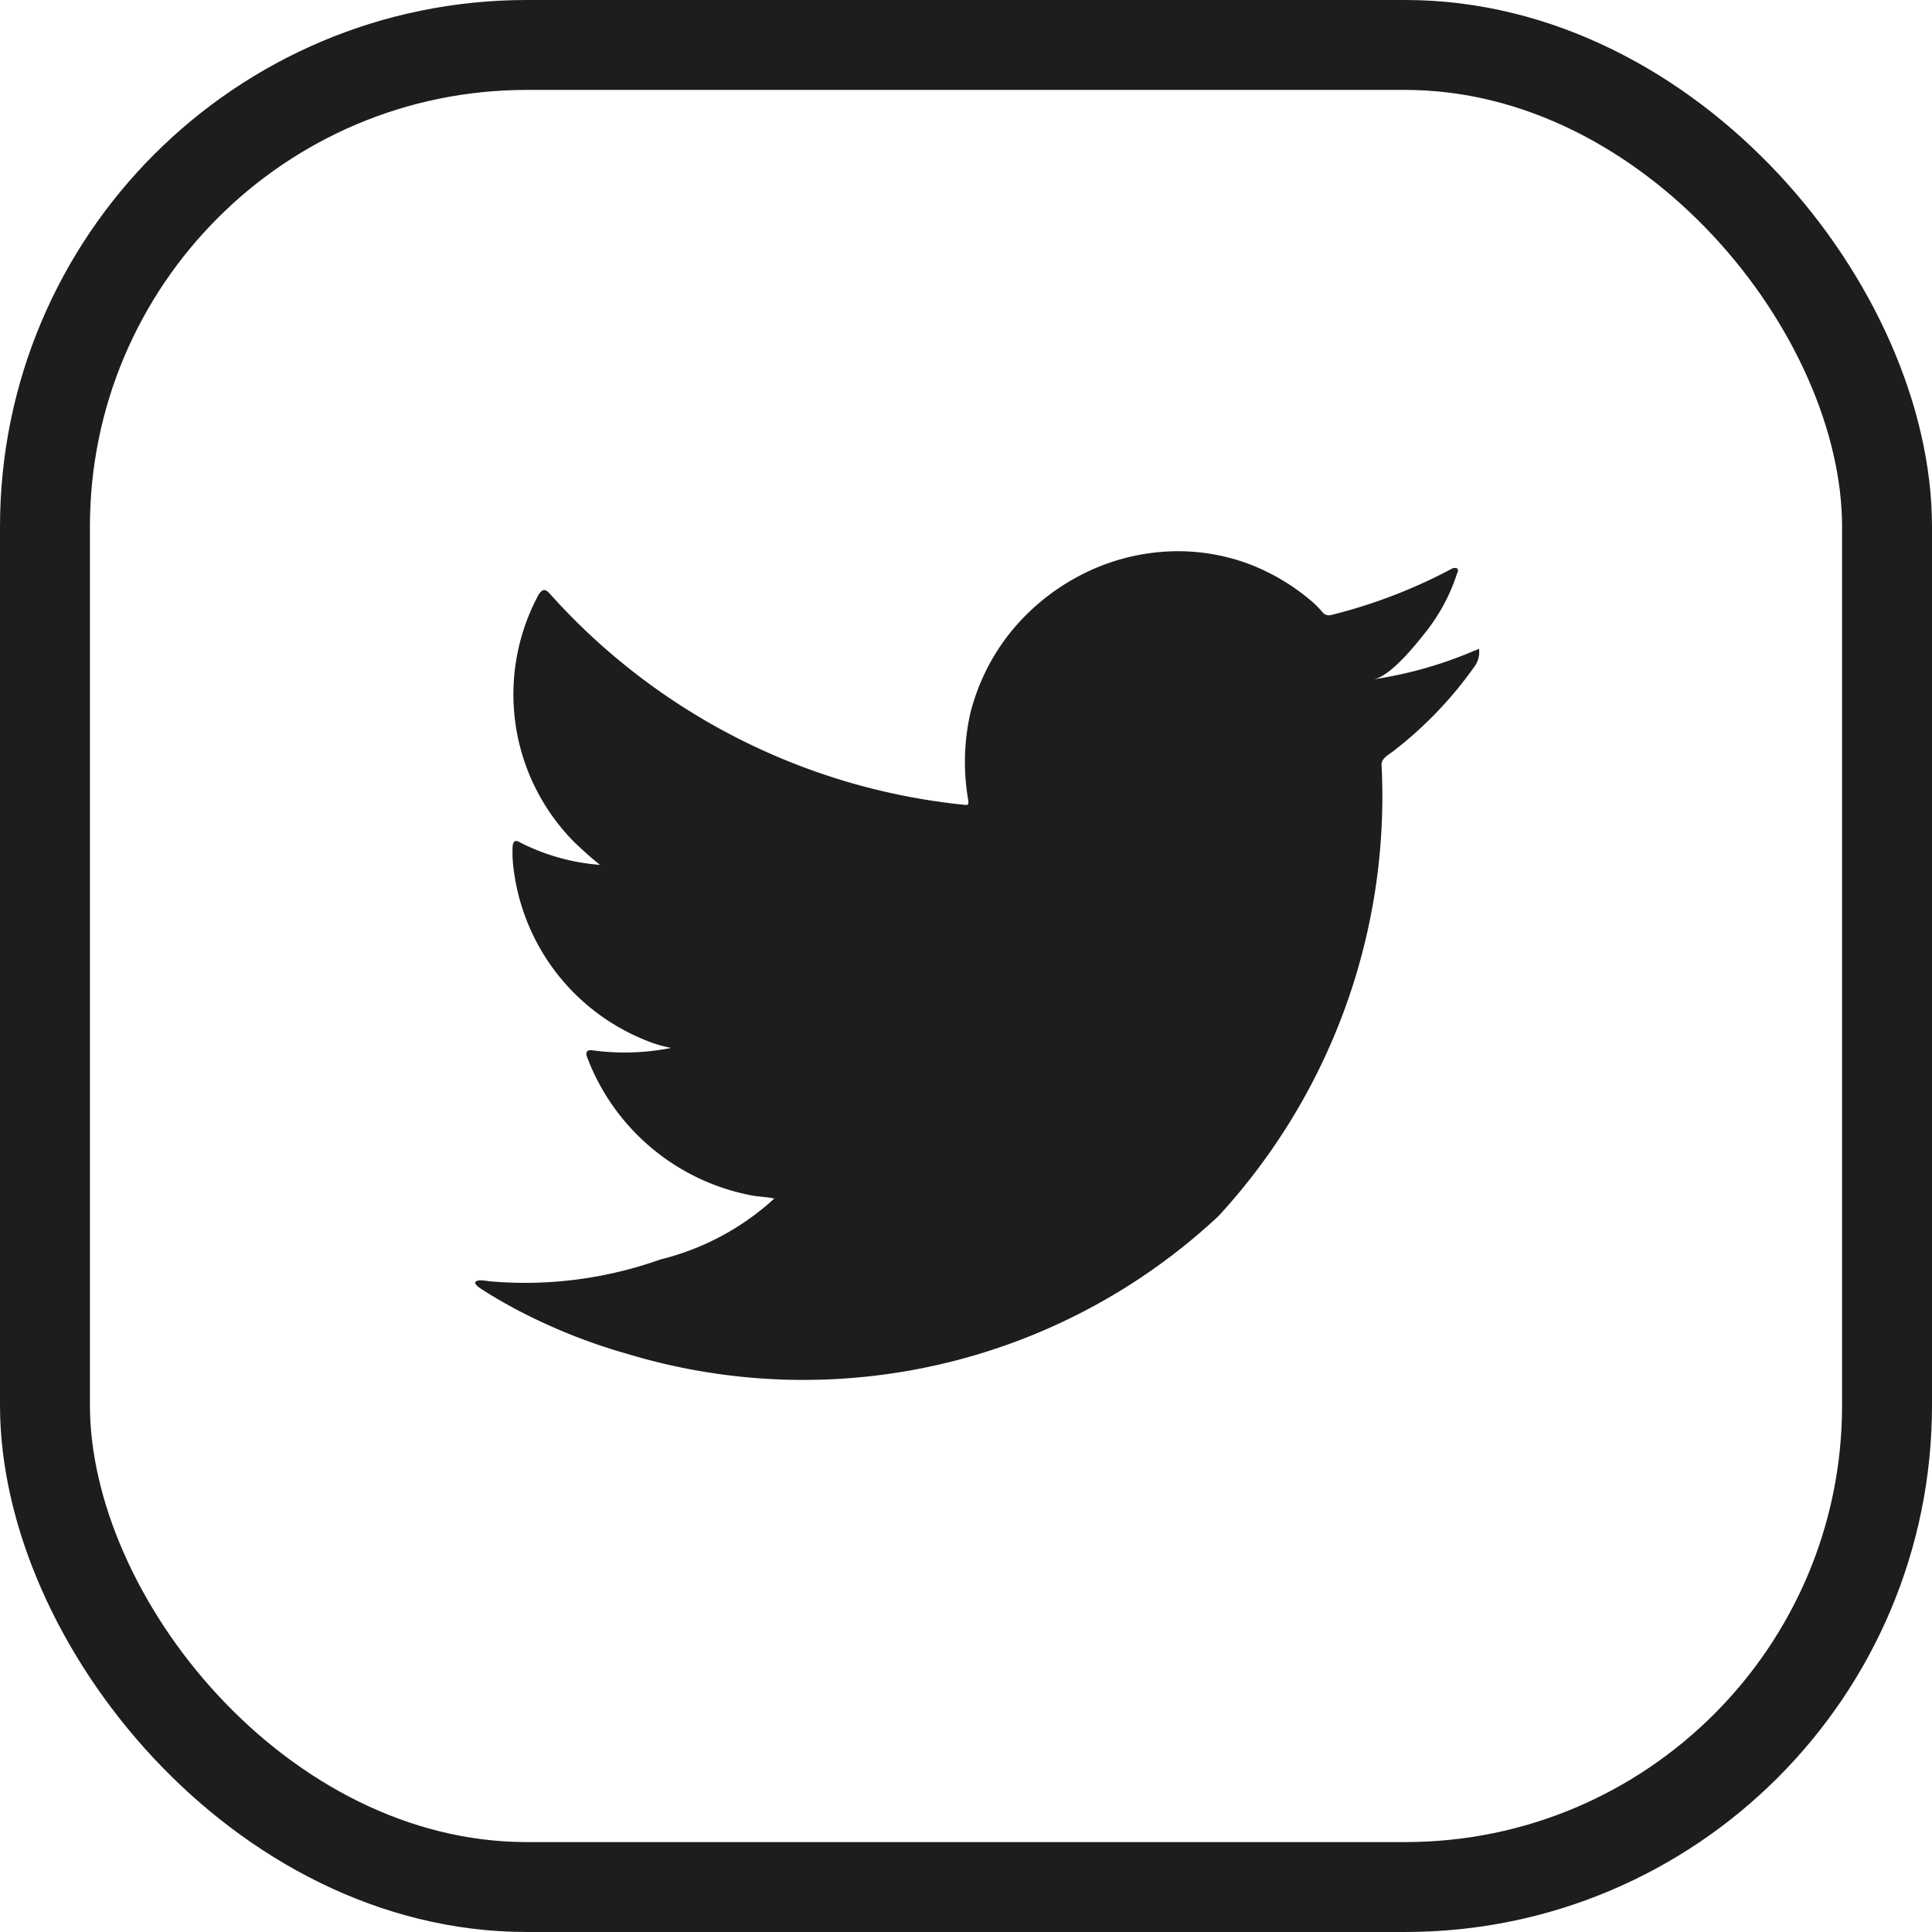 <svg xmlns="http://www.w3.org/2000/svg" width="32.227" height="32.227" viewBox="0 0 32.227 32.227">
  <g id="Group_1649" data-name="Group 1649" transform="translate(-1458.152 -5561.009)">
    <g id="Group_1648" data-name="Group 1648">
      <g id="Group_1647" data-name="Group 1647">
        <rect id="Rectangle_51" data-name="Rectangle 51" width="30.727" height="30.727" rx="8.037" transform="translate(1458.902 5561.759)" fill="none" stroke="#1d1d1b" stroke-miterlimit="10" stroke-width="1.5"/>
        <path id="Path_78" data-name="Path 78" d="M7859.628,5632.923a6.825,6.825,0,0,1-1.694.482c.273-.045.673-.538.831-.737a3.125,3.125,0,0,0,.564-1.026c.016-.03.026-.066,0-.089a.105.105,0,0,0-.089.008,8.728,8.728,0,0,1-2.008.77.138.138,0,0,1-.14-.038,1.792,1.792,0,0,0-.174-.179,3.572,3.572,0,0,0-.975-.6,3.389,3.389,0,0,0-1.492-.239,3.547,3.547,0,0,0-1.416.4,3.683,3.683,0,0,0-1.143.931,3.536,3.536,0,0,0-.682,1.368,3.7,3.7,0,0,0-.035,1.442c.01.081,0,.091-.072.081a10.728,10.728,0,0,1-6.9-3.513c-.082-.092-.125-.092-.192.005a3.5,3.5,0,0,0,.6,4.138c.136.128.273.256.424.373a3.528,3.528,0,0,1-1.332-.373c-.082-.051-.12-.023-.127.069a2.073,2.073,0,0,0,.02.4,3.547,3.547,0,0,0,2.181,2.822,2.154,2.154,0,0,0,.444.135,3.974,3.974,0,0,1-1.306.041c-.094-.018-.133.028-.094.12a3.664,3.664,0,0,0,2.745,2.3c.122.023.247.023.372.051-.007.013-.015.013-.022.023a4.344,4.344,0,0,1-1.873.993,6.731,6.731,0,0,1-2.848.365c-.153-.023-.186-.021-.227,0s0,.064.044.1c.194.13.39.242.592.352a9.554,9.554,0,0,0,1.9.763,10.14,10.14,0,0,0,9.843-2.3,10.332,10.332,0,0,0,2.723-7.534c0-.11.127-.168.2-.227a6.566,6.566,0,0,0,1.339-1.393.409.409,0,0,0,.09-.265v-.016c0-.043,0-.03-.069,0" transform="translate(-6376.873 -61.064)" fill="#1d1d1b"/>
      </g>
    </g>
  </g>
</svg>
